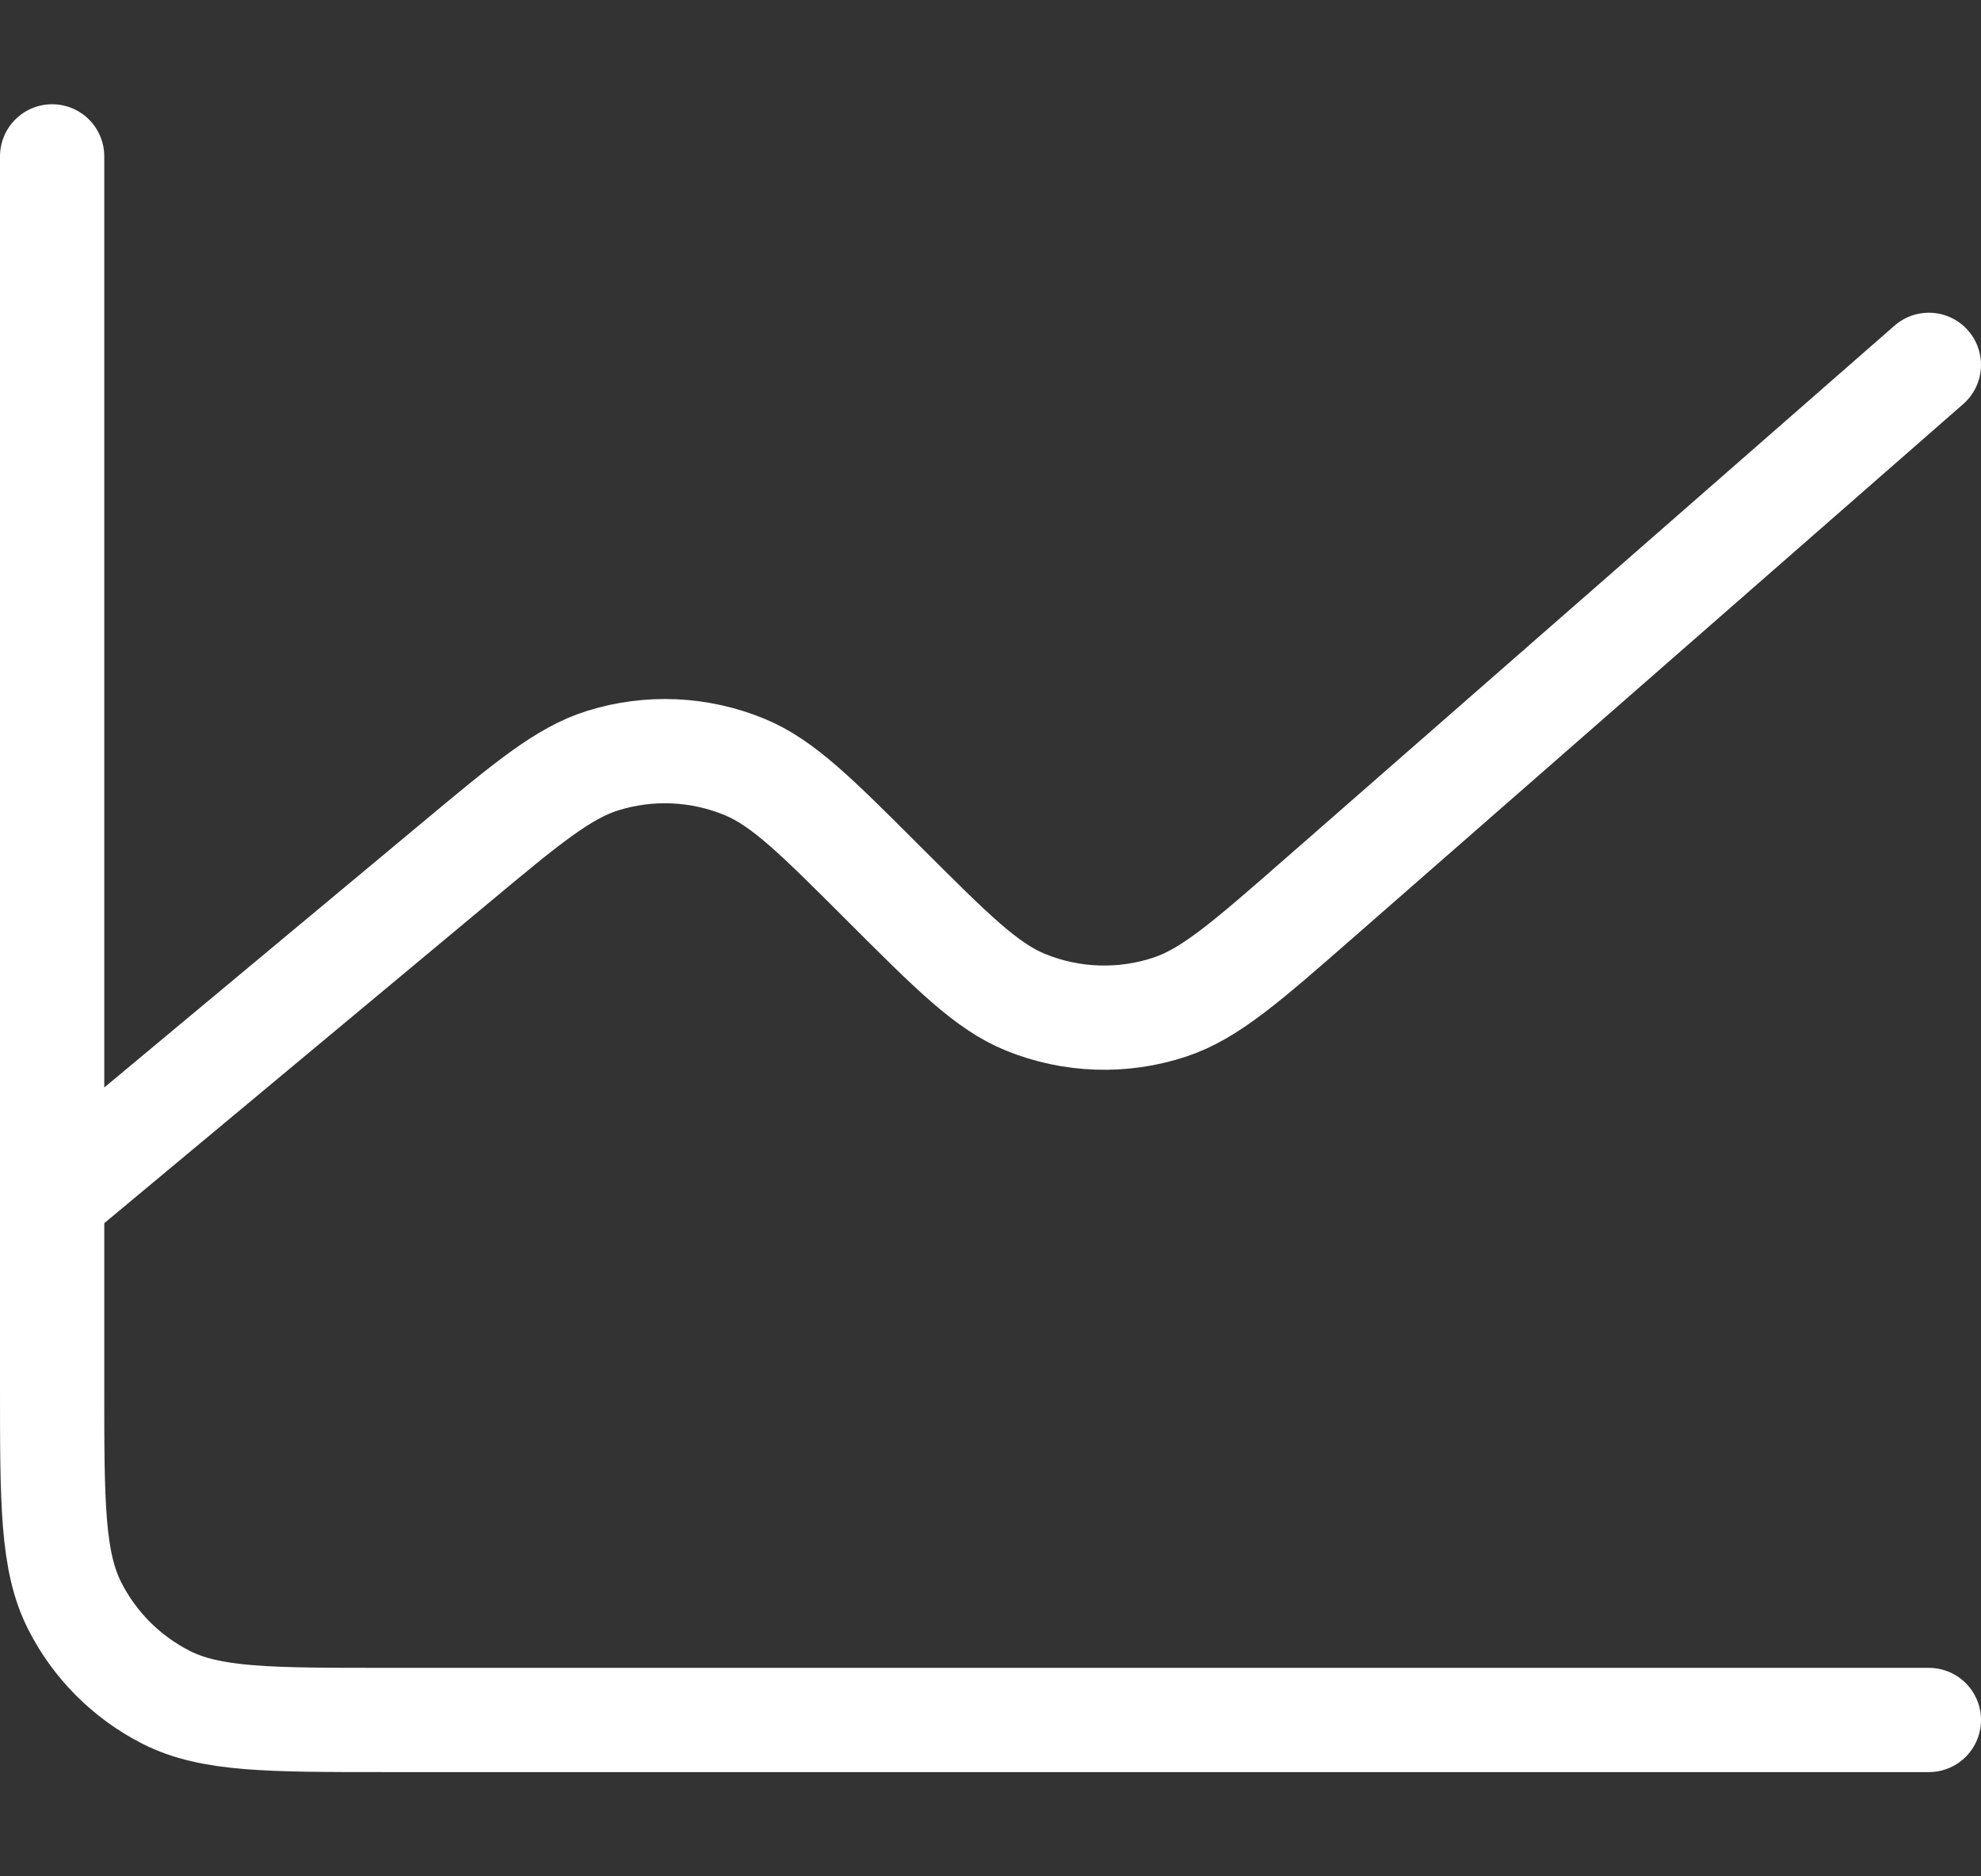 <?xml version="1.0" encoding="UTF-8"?> <svg xmlns="http://www.w3.org/2000/svg" width="38" height="36" viewBox="0 0 38 36" fill="none"><rect x="0" y="0" width="38" height="36" fill="#333333" stroke="none"/><path d="M37 33H7.4C5.16 33 4.039 33 3.184 32.564C2.431 32.181 1.819 31.569 1.436 30.816C1 29.96 1 28.84 1 26.6V3M37 7L25.308 17.23C23.908 18.455 23.208 19.068 22.441 19.322C21.537 19.622 20.555 19.589 19.672 19.23C18.924 18.925 18.267 18.267 16.951 16.952C15.664 15.665 15.021 15.021 14.287 14.717C13.421 14.358 12.457 14.314 11.563 14.593C10.804 14.83 10.105 15.412 8.707 16.578L1 23" stroke="white" stroke-width="2" stroke-linecap="round" stroke-linejoin="round"></path></svg> 